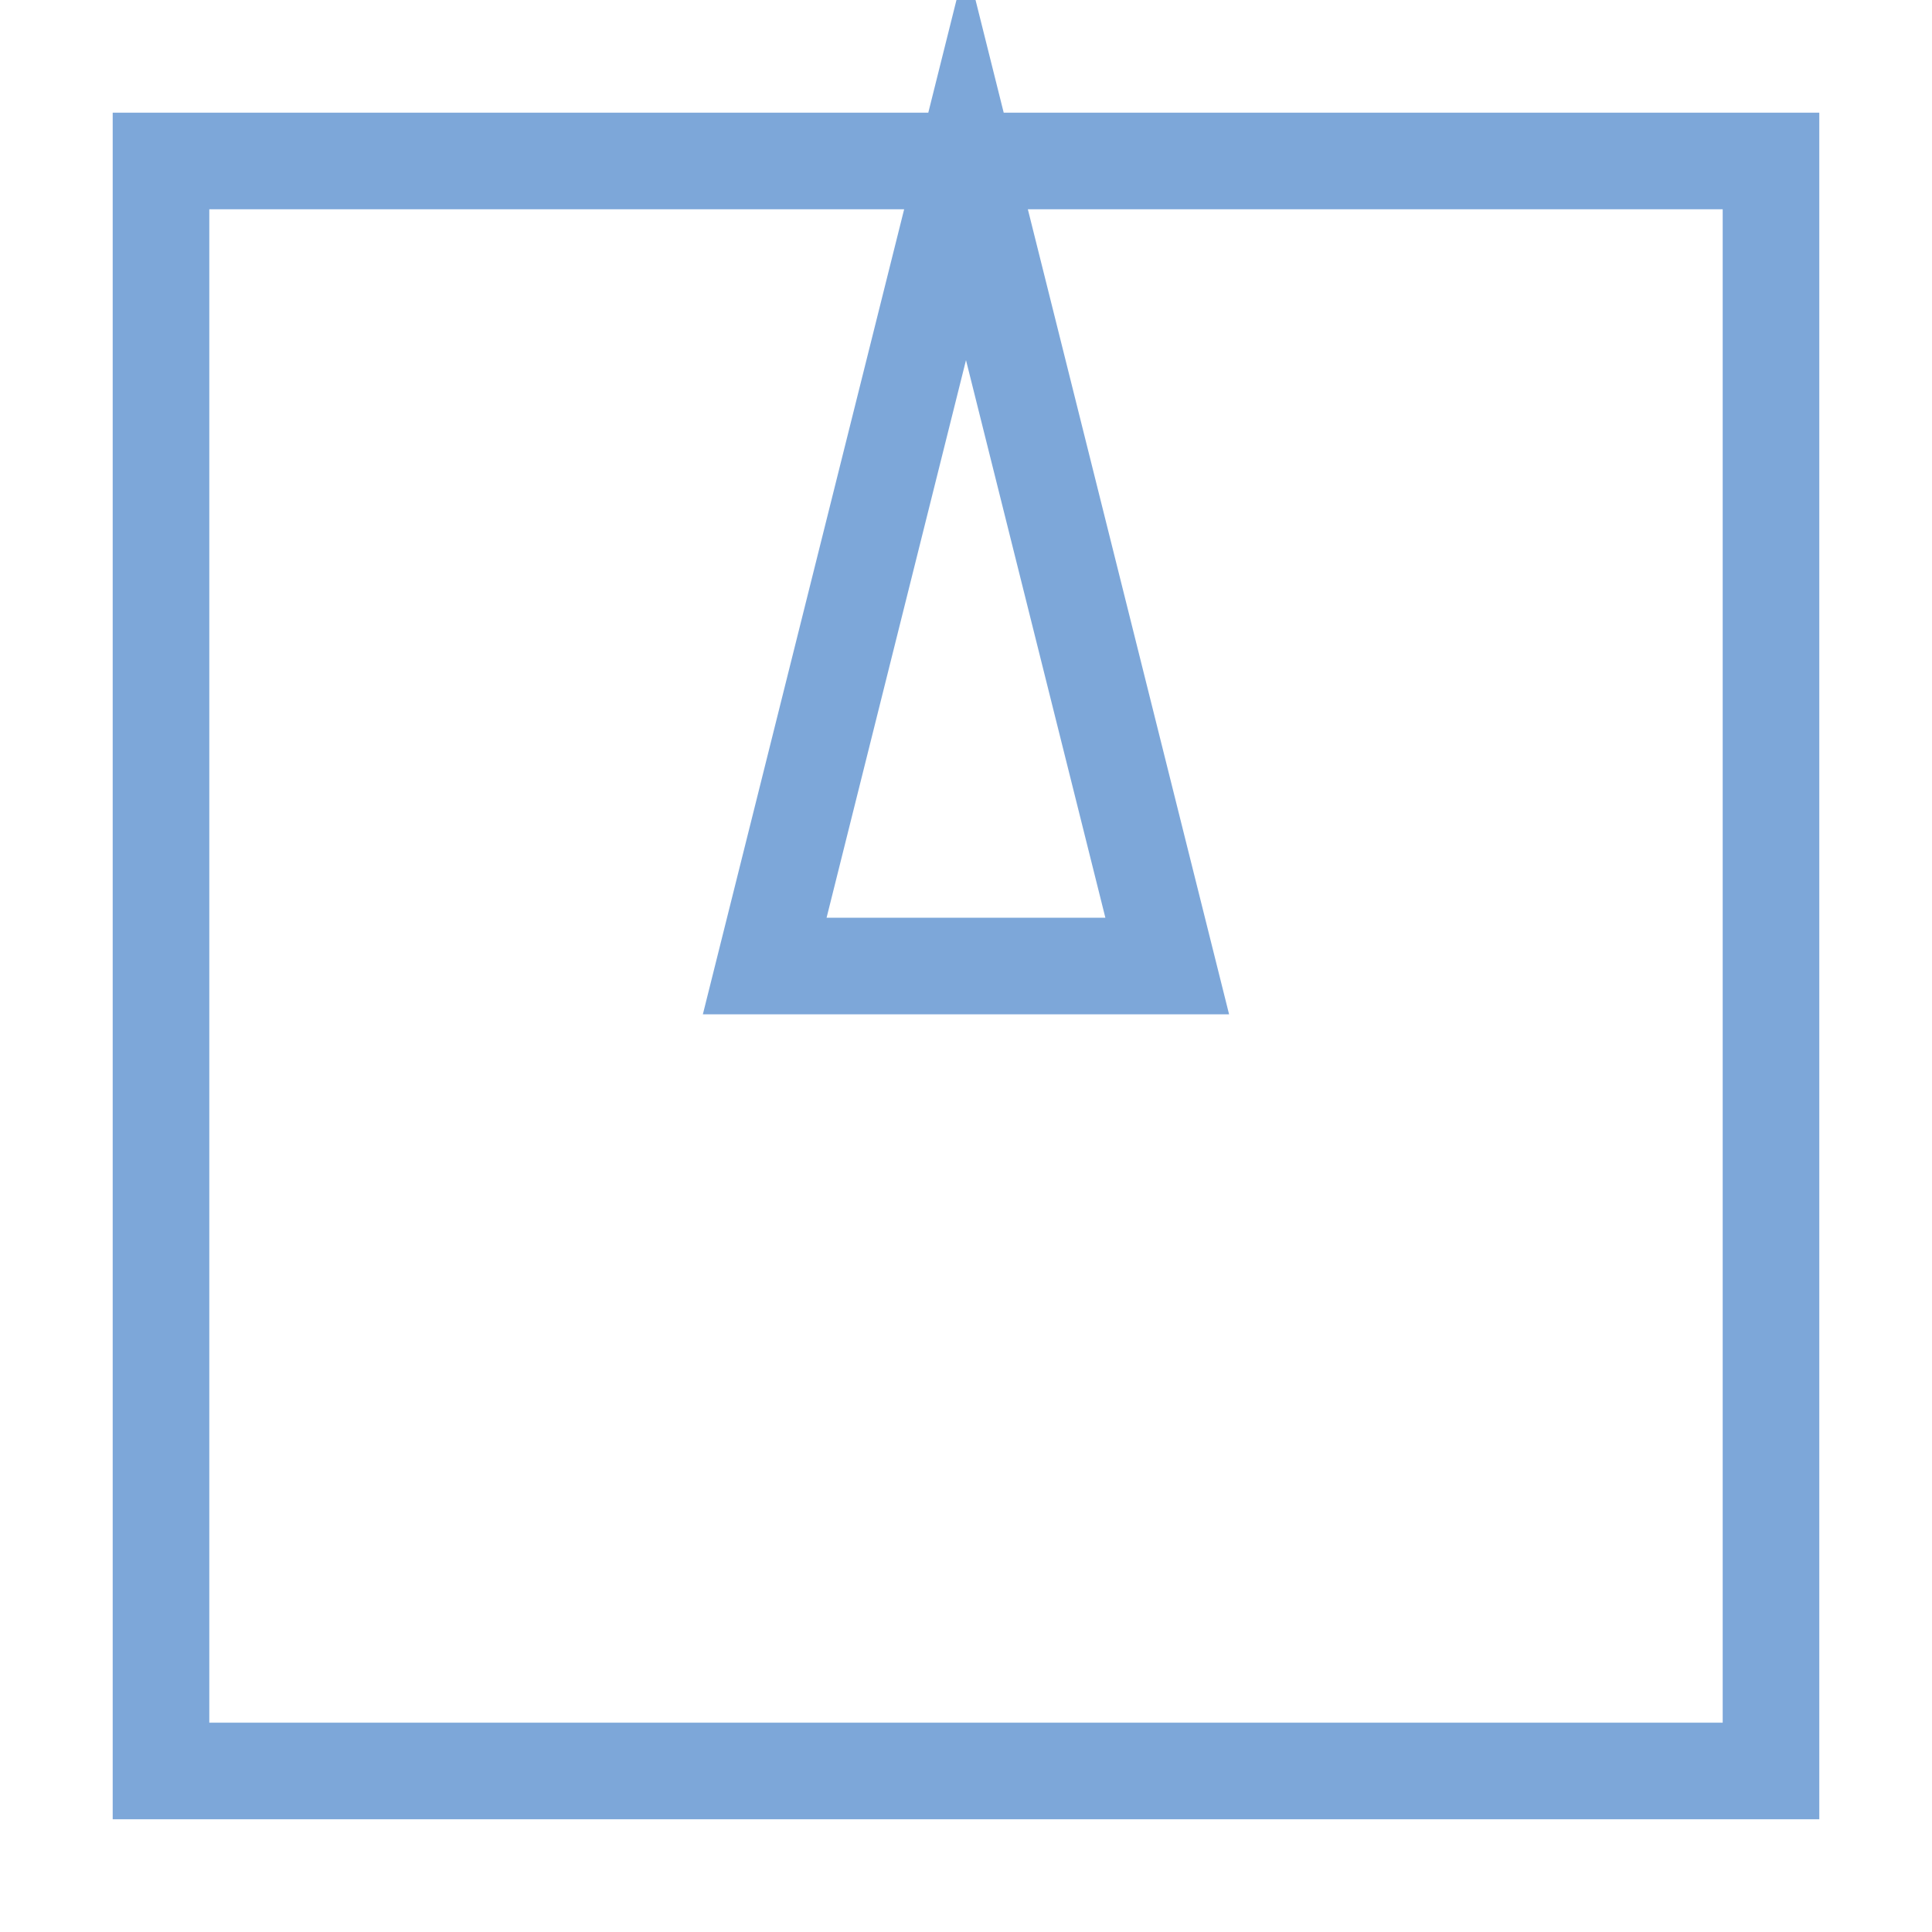 <svg width="16" height="16" viewBox="0 0 80.4 80.4" xmlns="http://www.w3.org/2000/svg"><path style="clip-rule:nonzero;fill:none;stroke:#7da7d9;stroke-width:4.02;stroke-linecap:butt;stroke-linejoin:miter;stroke-miterlimit:10;stroke-dasharray:none;stroke-opacity:1" d="m40.2 6.7-8.376 33.5h16.75zm-33.5 67h67v-67h-67Zm0 0"/></svg>